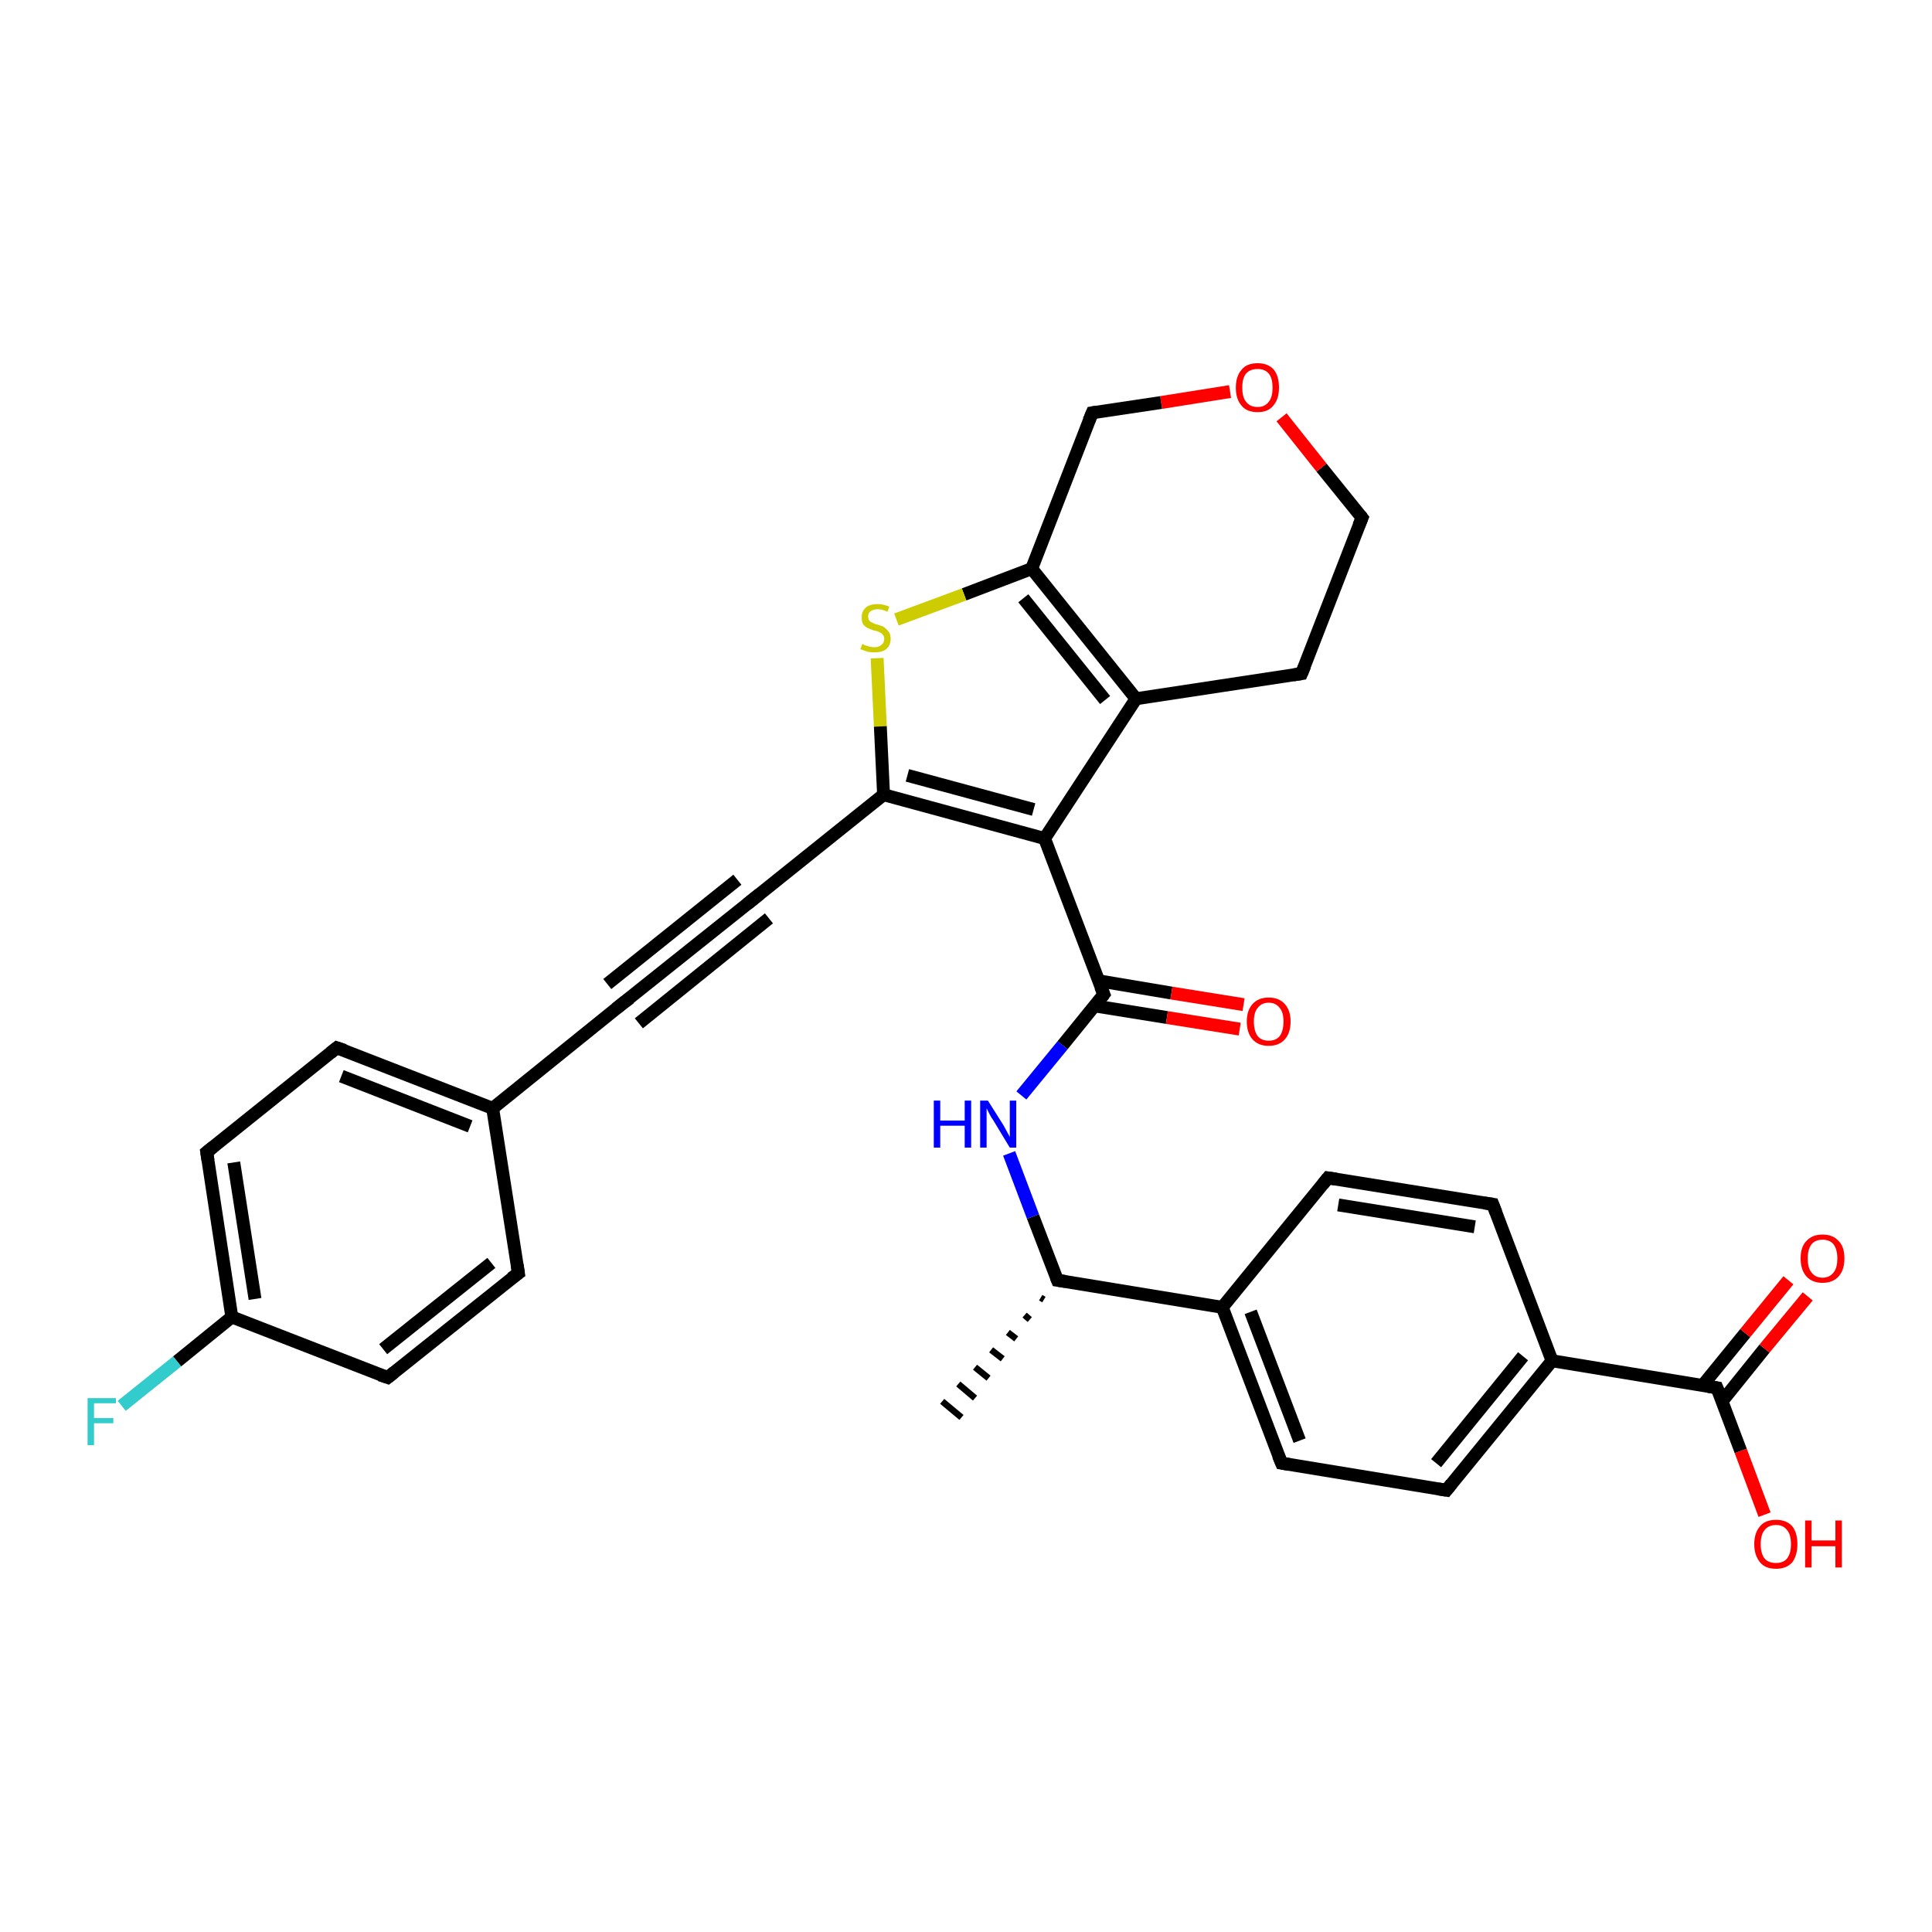 <?xml version='1.0' encoding='iso-8859-1'?>
<svg version='1.1' baseProfile='full'
              xmlns='http://www.w3.org/2000/svg'
                      xmlns:rdkit='http://www.rdkit.org/xml'
                      xmlns:xlink='http://www.w3.org/1999/xlink'
                  xml:space='preserve'
width='300px' height='300px' viewBox='0 0 300 300'>
<!-- END OF HEADER -->
<rect style='opacity:1.0;fill:#FFFFFF;stroke:none' width='300.0' height='300.0' x='0.0' y='0.0'> </rect>
<path class='bond-0 atom-1 atom-0' d='M 162.1,201.8 L 161.6,201.5' style='fill:none;fill-rule:evenodd;stroke:#000000;stroke-width:1.0px;stroke-linecap:butt;stroke-linejoin:miter;stroke-opacity:1' />
<path class='bond-0 atom-1 atom-0' d='M 159.9,204.9 L 159.1,204.2' style='fill:none;fill-rule:evenodd;stroke:#000000;stroke-width:1.0px;stroke-linecap:butt;stroke-linejoin:miter;stroke-opacity:1' />
<path class='bond-0 atom-1 atom-0' d='M 157.8,207.9 L 156.5,206.9' style='fill:none;fill-rule:evenodd;stroke:#000000;stroke-width:1.0px;stroke-linecap:butt;stroke-linejoin:miter;stroke-opacity:1' />
<path class='bond-0 atom-1 atom-0' d='M 155.7,211.0 L 153.9,209.6' style='fill:none;fill-rule:evenodd;stroke:#000000;stroke-width:1.0px;stroke-linecap:butt;stroke-linejoin:miter;stroke-opacity:1' />
<path class='bond-0 atom-1 atom-0' d='M 153.5,214.0 L 151.4,212.3' style='fill:none;fill-rule:evenodd;stroke:#000000;stroke-width:1.0px;stroke-linecap:butt;stroke-linejoin:miter;stroke-opacity:1' />
<path class='bond-0 atom-1 atom-0' d='M 151.4,217.1 L 148.8,214.9' style='fill:none;fill-rule:evenodd;stroke:#000000;stroke-width:1.0px;stroke-linecap:butt;stroke-linejoin:miter;stroke-opacity:1' />
<path class='bond-0 atom-1 atom-0' d='M 149.3,220.1 L 146.3,217.6' style='fill:none;fill-rule:evenodd;stroke:#000000;stroke-width:1.0px;stroke-linecap:butt;stroke-linejoin:miter;stroke-opacity:1' />
<path class='bond-1 atom-1 atom-2' d='M 164.2,198.8 L 160.4,188.9' style='fill:none;fill-rule:evenodd;stroke:#000000;stroke-width:2.0px;stroke-linecap:butt;stroke-linejoin:miter;stroke-opacity:1' />
<path class='bond-1 atom-1 atom-2' d='M 160.4,188.9 L 156.7,179.1' style='fill:none;fill-rule:evenodd;stroke:#0000FF;stroke-width:2.0px;stroke-linecap:butt;stroke-linejoin:miter;stroke-opacity:1' />
<path class='bond-2 atom-2 atom-3' d='M 158.6,170.1 L 165.0,162.3' style='fill:none;fill-rule:evenodd;stroke:#0000FF;stroke-width:2.0px;stroke-linecap:butt;stroke-linejoin:miter;stroke-opacity:1' />
<path class='bond-2 atom-2 atom-3' d='M 165.0,162.3 L 171.4,154.4' style='fill:none;fill-rule:evenodd;stroke:#000000;stroke-width:2.0px;stroke-linecap:butt;stroke-linejoin:miter;stroke-opacity:1' />
<path class='bond-3 atom-3 atom-4' d='M 170.0,156.2 L 181.2,158.0' style='fill:none;fill-rule:evenodd;stroke:#000000;stroke-width:2.0px;stroke-linecap:butt;stroke-linejoin:miter;stroke-opacity:1' />
<path class='bond-3 atom-3 atom-4' d='M 181.2,158.0 L 192.5,159.8' style='fill:none;fill-rule:evenodd;stroke:#FF0000;stroke-width:2.0px;stroke-linecap:butt;stroke-linejoin:miter;stroke-opacity:1' />
<path class='bond-3 atom-3 atom-4' d='M 170.6,152.3 L 181.9,154.2' style='fill:none;fill-rule:evenodd;stroke:#000000;stroke-width:2.0px;stroke-linecap:butt;stroke-linejoin:miter;stroke-opacity:1' />
<path class='bond-3 atom-3 atom-4' d='M 181.9,154.2 L 193.1,156.0' style='fill:none;fill-rule:evenodd;stroke:#FF0000;stroke-width:2.0px;stroke-linecap:butt;stroke-linejoin:miter;stroke-opacity:1' />
<path class='bond-4 atom-3 atom-5' d='M 171.4,154.4 L 162.2,130.2' style='fill:none;fill-rule:evenodd;stroke:#000000;stroke-width:2.0px;stroke-linecap:butt;stroke-linejoin:miter;stroke-opacity:1' />
<path class='bond-5 atom-5 atom-6' d='M 162.2,130.2 L 176.4,108.5' style='fill:none;fill-rule:evenodd;stroke:#000000;stroke-width:2.0px;stroke-linecap:butt;stroke-linejoin:miter;stroke-opacity:1' />
<path class='bond-6 atom-6 atom-7' d='M 176.4,108.5 L 202.1,104.6' style='fill:none;fill-rule:evenodd;stroke:#000000;stroke-width:2.0px;stroke-linecap:butt;stroke-linejoin:miter;stroke-opacity:1' />
<path class='bond-7 atom-7 atom-8' d='M 202.1,104.6 L 211.5,80.4' style='fill:none;fill-rule:evenodd;stroke:#000000;stroke-width:2.0px;stroke-linecap:butt;stroke-linejoin:miter;stroke-opacity:1' />
<path class='bond-8 atom-8 atom-9' d='M 211.5,80.4 L 205.2,72.6' style='fill:none;fill-rule:evenodd;stroke:#000000;stroke-width:2.0px;stroke-linecap:butt;stroke-linejoin:miter;stroke-opacity:1' />
<path class='bond-8 atom-8 atom-9' d='M 205.2,72.6 L 199.0,64.8' style='fill:none;fill-rule:evenodd;stroke:#FF0000;stroke-width:2.0px;stroke-linecap:butt;stroke-linejoin:miter;stroke-opacity:1' />
<path class='bond-9 atom-9 atom-10' d='M 191.0,60.8 L 180.3,62.5' style='fill:none;fill-rule:evenodd;stroke:#FF0000;stroke-width:2.0px;stroke-linecap:butt;stroke-linejoin:miter;stroke-opacity:1' />
<path class='bond-9 atom-9 atom-10' d='M 180.3,62.5 L 169.6,64.1' style='fill:none;fill-rule:evenodd;stroke:#000000;stroke-width:2.0px;stroke-linecap:butt;stroke-linejoin:miter;stroke-opacity:1' />
<path class='bond-10 atom-10 atom-11' d='M 169.6,64.1 L 160.2,88.3' style='fill:none;fill-rule:evenodd;stroke:#000000;stroke-width:2.0px;stroke-linecap:butt;stroke-linejoin:miter;stroke-opacity:1' />
<path class='bond-11 atom-11 atom-12' d='M 160.2,88.3 L 149.7,92.3' style='fill:none;fill-rule:evenodd;stroke:#000000;stroke-width:2.0px;stroke-linecap:butt;stroke-linejoin:miter;stroke-opacity:1' />
<path class='bond-11 atom-11 atom-12' d='M 149.7,92.3 L 139.2,96.2' style='fill:none;fill-rule:evenodd;stroke:#CCCC00;stroke-width:2.0px;stroke-linecap:butt;stroke-linejoin:miter;stroke-opacity:1' />
<path class='bond-12 atom-12 atom-13' d='M 136.2,102.2 L 136.7,112.8' style='fill:none;fill-rule:evenodd;stroke:#CCCC00;stroke-width:2.0px;stroke-linecap:butt;stroke-linejoin:miter;stroke-opacity:1' />
<path class='bond-12 atom-12 atom-13' d='M 136.7,112.8 L 137.2,123.4' style='fill:none;fill-rule:evenodd;stroke:#000000;stroke-width:2.0px;stroke-linecap:butt;stroke-linejoin:miter;stroke-opacity:1' />
<path class='bond-13 atom-13 atom-14' d='M 137.2,123.4 L 117.0,139.6' style='fill:none;fill-rule:evenodd;stroke:#000000;stroke-width:2.0px;stroke-linecap:butt;stroke-linejoin:miter;stroke-opacity:1' />
<path class='bond-14 atom-14 atom-15' d='M 117.0,139.6 L 96.7,155.8' style='fill:none;fill-rule:evenodd;stroke:#000000;stroke-width:2.0px;stroke-linecap:butt;stroke-linejoin:miter;stroke-opacity:1' />
<path class='bond-14 atom-14 atom-15' d='M 119.4,142.6 L 99.2,158.9' style='fill:none;fill-rule:evenodd;stroke:#000000;stroke-width:2.0px;stroke-linecap:butt;stroke-linejoin:miter;stroke-opacity:1' />
<path class='bond-14 atom-14 atom-15' d='M 114.5,136.6 L 94.3,152.8' style='fill:none;fill-rule:evenodd;stroke:#000000;stroke-width:2.0px;stroke-linecap:butt;stroke-linejoin:miter;stroke-opacity:1' />
<path class='bond-15 atom-15 atom-16' d='M 96.7,155.8 L 76.5,172.1' style='fill:none;fill-rule:evenodd;stroke:#000000;stroke-width:2.0px;stroke-linecap:butt;stroke-linejoin:miter;stroke-opacity:1' />
<path class='bond-16 atom-16 atom-17' d='M 76.5,172.1 L 52.3,162.7' style='fill:none;fill-rule:evenodd;stroke:#000000;stroke-width:2.0px;stroke-linecap:butt;stroke-linejoin:miter;stroke-opacity:1' />
<path class='bond-16 atom-16 atom-17' d='M 73.0,174.9 L 53.0,167.1' style='fill:none;fill-rule:evenodd;stroke:#000000;stroke-width:2.0px;stroke-linecap:butt;stroke-linejoin:miter;stroke-opacity:1' />
<path class='bond-17 atom-17 atom-18' d='M 52.3,162.7 L 32.1,178.9' style='fill:none;fill-rule:evenodd;stroke:#000000;stroke-width:2.0px;stroke-linecap:butt;stroke-linejoin:miter;stroke-opacity:1' />
<path class='bond-18 atom-18 atom-19' d='M 32.1,178.9 L 36.0,204.5' style='fill:none;fill-rule:evenodd;stroke:#000000;stroke-width:2.0px;stroke-linecap:butt;stroke-linejoin:miter;stroke-opacity:1' />
<path class='bond-18 atom-18 atom-19' d='M 36.3,180.5 L 39.6,201.7' style='fill:none;fill-rule:evenodd;stroke:#000000;stroke-width:2.0px;stroke-linecap:butt;stroke-linejoin:miter;stroke-opacity:1' />
<path class='bond-19 atom-19 atom-20' d='M 36.0,204.5 L 27.5,211.4' style='fill:none;fill-rule:evenodd;stroke:#000000;stroke-width:2.0px;stroke-linecap:butt;stroke-linejoin:miter;stroke-opacity:1' />
<path class='bond-19 atom-19 atom-20' d='M 27.5,211.4 L 18.9,218.3' style='fill:none;fill-rule:evenodd;stroke:#33CCCC;stroke-width:2.0px;stroke-linecap:butt;stroke-linejoin:miter;stroke-opacity:1' />
<path class='bond-20 atom-19 atom-21' d='M 36.0,204.5 L 60.2,213.9' style='fill:none;fill-rule:evenodd;stroke:#000000;stroke-width:2.0px;stroke-linecap:butt;stroke-linejoin:miter;stroke-opacity:1' />
<path class='bond-21 atom-21 atom-22' d='M 60.2,213.9 L 80.5,197.7' style='fill:none;fill-rule:evenodd;stroke:#000000;stroke-width:2.0px;stroke-linecap:butt;stroke-linejoin:miter;stroke-opacity:1' />
<path class='bond-21 atom-21 atom-22' d='M 59.5,209.5 L 76.3,196.1' style='fill:none;fill-rule:evenodd;stroke:#000000;stroke-width:2.0px;stroke-linecap:butt;stroke-linejoin:miter;stroke-opacity:1' />
<path class='bond-22 atom-1 atom-23' d='M 164.2,198.8 L 189.8,203.0' style='fill:none;fill-rule:evenodd;stroke:#000000;stroke-width:2.0px;stroke-linecap:butt;stroke-linejoin:miter;stroke-opacity:1' />
<path class='bond-23 atom-23 atom-24' d='M 189.8,203.0 L 199.0,227.2' style='fill:none;fill-rule:evenodd;stroke:#000000;stroke-width:2.0px;stroke-linecap:butt;stroke-linejoin:miter;stroke-opacity:1' />
<path class='bond-23 atom-23 atom-24' d='M 194.2,203.7 L 201.8,223.7' style='fill:none;fill-rule:evenodd;stroke:#000000;stroke-width:2.0px;stroke-linecap:butt;stroke-linejoin:miter;stroke-opacity:1' />
<path class='bond-24 atom-24 atom-25' d='M 199.0,227.2 L 224.6,231.4' style='fill:none;fill-rule:evenodd;stroke:#000000;stroke-width:2.0px;stroke-linecap:butt;stroke-linejoin:miter;stroke-opacity:1' />
<path class='bond-25 atom-25 atom-26' d='M 224.6,231.4 L 241.0,211.3' style='fill:none;fill-rule:evenodd;stroke:#000000;stroke-width:2.0px;stroke-linecap:butt;stroke-linejoin:miter;stroke-opacity:1' />
<path class='bond-25 atom-25 atom-26' d='M 223.0,227.2 L 236.5,210.6' style='fill:none;fill-rule:evenodd;stroke:#000000;stroke-width:2.0px;stroke-linecap:butt;stroke-linejoin:miter;stroke-opacity:1' />
<path class='bond-26 atom-26 atom-27' d='M 241.0,211.3 L 231.8,187.0' style='fill:none;fill-rule:evenodd;stroke:#000000;stroke-width:2.0px;stroke-linecap:butt;stroke-linejoin:miter;stroke-opacity:1' />
<path class='bond-27 atom-27 atom-28' d='M 231.8,187.0 L 206.2,182.9' style='fill:none;fill-rule:evenodd;stroke:#000000;stroke-width:2.0px;stroke-linecap:butt;stroke-linejoin:miter;stroke-opacity:1' />
<path class='bond-27 atom-27 atom-28' d='M 229.0,190.5 L 207.8,187.1' style='fill:none;fill-rule:evenodd;stroke:#000000;stroke-width:2.0px;stroke-linecap:butt;stroke-linejoin:miter;stroke-opacity:1' />
<path class='bond-28 atom-26 atom-29' d='M 241.0,211.3 L 266.6,215.5' style='fill:none;fill-rule:evenodd;stroke:#000000;stroke-width:2.0px;stroke-linecap:butt;stroke-linejoin:miter;stroke-opacity:1' />
<path class='bond-29 atom-29 atom-30' d='M 266.6,215.5 L 270.3,225.3' style='fill:none;fill-rule:evenodd;stroke:#000000;stroke-width:2.0px;stroke-linecap:butt;stroke-linejoin:miter;stroke-opacity:1' />
<path class='bond-29 atom-29 atom-30' d='M 270.3,225.3 L 274.0,235.2' style='fill:none;fill-rule:evenodd;stroke:#FF0000;stroke-width:2.0px;stroke-linecap:butt;stroke-linejoin:miter;stroke-opacity:1' />
<path class='bond-30 atom-29 atom-31' d='M 267.4,217.6 L 274.0,209.4' style='fill:none;fill-rule:evenodd;stroke:#000000;stroke-width:2.0px;stroke-linecap:butt;stroke-linejoin:miter;stroke-opacity:1' />
<path class='bond-30 atom-29 atom-31' d='M 274.0,209.4 L 280.7,201.3' style='fill:none;fill-rule:evenodd;stroke:#FF0000;stroke-width:2.0px;stroke-linecap:butt;stroke-linejoin:miter;stroke-opacity:1' />
<path class='bond-30 atom-29 atom-31' d='M 264.4,215.1 L 271.0,207.0' style='fill:none;fill-rule:evenodd;stroke:#000000;stroke-width:2.0px;stroke-linecap:butt;stroke-linejoin:miter;stroke-opacity:1' />
<path class='bond-30 atom-29 atom-31' d='M 271.0,207.0 L 277.7,198.8' style='fill:none;fill-rule:evenodd;stroke:#FF0000;stroke-width:2.0px;stroke-linecap:butt;stroke-linejoin:miter;stroke-opacity:1' />
<path class='bond-31 atom-13 atom-5' d='M 137.2,123.4 L 162.2,130.2' style='fill:none;fill-rule:evenodd;stroke:#000000;stroke-width:2.0px;stroke-linecap:butt;stroke-linejoin:miter;stroke-opacity:1' />
<path class='bond-31 atom-13 atom-5' d='M 140.9,120.4 L 160.5,125.7' style='fill:none;fill-rule:evenodd;stroke:#000000;stroke-width:2.0px;stroke-linecap:butt;stroke-linejoin:miter;stroke-opacity:1' />
<path class='bond-32 atom-22 atom-16' d='M 80.5,197.7 L 76.5,172.1' style='fill:none;fill-rule:evenodd;stroke:#000000;stroke-width:2.0px;stroke-linecap:butt;stroke-linejoin:miter;stroke-opacity:1' />
<path class='bond-33 atom-28 atom-23' d='M 206.2,182.9 L 189.8,203.0' style='fill:none;fill-rule:evenodd;stroke:#000000;stroke-width:2.0px;stroke-linecap:butt;stroke-linejoin:miter;stroke-opacity:1' />
<path class='bond-34 atom-11 atom-6' d='M 160.2,88.3 L 176.4,108.5' style='fill:none;fill-rule:evenodd;stroke:#000000;stroke-width:2.0px;stroke-linecap:butt;stroke-linejoin:miter;stroke-opacity:1' />
<path class='bond-34 atom-11 atom-6' d='M 158.9,92.9 L 171.6,108.7' style='fill:none;fill-rule:evenodd;stroke:#000000;stroke-width:2.0px;stroke-linecap:butt;stroke-linejoin:miter;stroke-opacity:1' />
<path d='M 164.0,198.3 L 164.2,198.8 L 165.5,199.0' style='fill:none;stroke:#000000;stroke-width:2.0px;stroke-linecap:butt;stroke-linejoin:miter;stroke-opacity:1;' />
<path d='M 171.1,154.8 L 171.4,154.4 L 170.9,153.2' style='fill:none;stroke:#000000;stroke-width:2.0px;stroke-linecap:butt;stroke-linejoin:miter;stroke-opacity:1;' />
<path d='M 200.8,104.8 L 202.1,104.6 L 202.6,103.4' style='fill:none;stroke:#000000;stroke-width:2.0px;stroke-linecap:butt;stroke-linejoin:miter;stroke-opacity:1;' />
<path d='M 211.0,81.6 L 211.5,80.4 L 211.2,80.0' style='fill:none;stroke:#000000;stroke-width:2.0px;stroke-linecap:butt;stroke-linejoin:miter;stroke-opacity:1;' />
<path d='M 170.2,64.0 L 169.6,64.1 L 169.1,65.3' style='fill:none;stroke:#000000;stroke-width:2.0px;stroke-linecap:butt;stroke-linejoin:miter;stroke-opacity:1;' />
<path d='M 118.0,138.8 L 117.0,139.6 L 116.0,140.4' style='fill:none;stroke:#000000;stroke-width:2.0px;stroke-linecap:butt;stroke-linejoin:miter;stroke-opacity:1;' />
<path d='M 97.8,155.0 L 96.7,155.8 L 95.7,156.6' style='fill:none;stroke:#000000;stroke-width:2.0px;stroke-linecap:butt;stroke-linejoin:miter;stroke-opacity:1;' />
<path d='M 53.5,163.1 L 52.3,162.7 L 51.3,163.5' style='fill:none;stroke:#000000;stroke-width:2.0px;stroke-linecap:butt;stroke-linejoin:miter;stroke-opacity:1;' />
<path d='M 33.1,178.1 L 32.1,178.9 L 32.3,180.2' style='fill:none;stroke:#000000;stroke-width:2.0px;stroke-linecap:butt;stroke-linejoin:miter;stroke-opacity:1;' />
<path d='M 59.0,213.5 L 60.2,213.9 L 61.2,213.1' style='fill:none;stroke:#000000;stroke-width:2.0px;stroke-linecap:butt;stroke-linejoin:miter;stroke-opacity:1;' />
<path d='M 79.4,198.5 L 80.5,197.7 L 80.3,196.4' style='fill:none;stroke:#000000;stroke-width:2.0px;stroke-linecap:butt;stroke-linejoin:miter;stroke-opacity:1;' />
<path d='M 198.5,226.0 L 199.0,227.2 L 200.2,227.4' style='fill:none;stroke:#000000;stroke-width:2.0px;stroke-linecap:butt;stroke-linejoin:miter;stroke-opacity:1;' />
<path d='M 223.3,231.2 L 224.6,231.4 L 225.4,230.4' style='fill:none;stroke:#000000;stroke-width:2.0px;stroke-linecap:butt;stroke-linejoin:miter;stroke-opacity:1;' />
<path d='M 232.3,188.3 L 231.8,187.0 L 230.5,186.8' style='fill:none;stroke:#000000;stroke-width:2.0px;stroke-linecap:butt;stroke-linejoin:miter;stroke-opacity:1;' />
<path d='M 207.5,183.1 L 206.2,182.9 L 205.4,183.9' style='fill:none;stroke:#000000;stroke-width:2.0px;stroke-linecap:butt;stroke-linejoin:miter;stroke-opacity:1;' />
<path d='M 265.3,215.3 L 266.6,215.5 L 266.8,216.0' style='fill:none;stroke:#000000;stroke-width:2.0px;stroke-linecap:butt;stroke-linejoin:miter;stroke-opacity:1;' />
<path class='atom-2' d='M 145.0 170.9
L 146.0 170.9
L 146.0 174.0
L 149.8 174.0
L 149.8 170.9
L 150.8 170.9
L 150.8 178.2
L 149.8 178.2
L 149.8 174.8
L 146.0 174.8
L 146.0 178.2
L 145.0 178.2
L 145.0 170.9
' fill='#0000FF'/>
<path class='atom-2' d='M 153.4 170.9
L 155.8 174.7
Q 156.0 175.1, 156.4 175.8
Q 156.8 176.5, 156.8 176.6
L 156.8 170.9
L 157.8 170.9
L 157.8 178.2
L 156.8 178.2
L 154.2 173.9
Q 153.9 173.5, 153.6 172.9
Q 153.3 172.3, 153.2 172.1
L 153.2 178.2
L 152.2 178.2
L 152.2 170.9
L 153.4 170.9
' fill='#0000FF'/>
<path class='atom-4' d='M 193.6 158.6
Q 193.6 156.9, 194.5 155.9
Q 195.4 154.9, 197.0 154.9
Q 198.6 154.9, 199.5 155.9
Q 200.4 156.9, 200.4 158.6
Q 200.4 160.4, 199.5 161.4
Q 198.6 162.4, 197.0 162.4
Q 195.4 162.4, 194.5 161.4
Q 193.6 160.4, 193.6 158.6
M 197.0 161.6
Q 198.1 161.6, 198.7 160.9
Q 199.3 160.1, 199.3 158.6
Q 199.3 157.2, 198.7 156.5
Q 198.1 155.7, 197.0 155.7
Q 195.9 155.7, 195.3 156.5
Q 194.7 157.2, 194.7 158.6
Q 194.7 160.1, 195.3 160.9
Q 195.9 161.6, 197.0 161.6
' fill='#FF0000'/>
<path class='atom-9' d='M 191.9 60.2
Q 191.9 58.4, 192.8 57.4
Q 193.6 56.4, 195.3 56.4
Q 196.9 56.4, 197.8 57.4
Q 198.6 58.4, 198.6 60.2
Q 198.6 62.0, 197.7 63.0
Q 196.9 64.0, 195.3 64.0
Q 193.6 64.0, 192.8 63.0
Q 191.9 62.0, 191.9 60.2
M 195.3 63.2
Q 196.4 63.2, 197.0 62.4
Q 197.6 61.7, 197.6 60.2
Q 197.6 58.7, 197.0 58.0
Q 196.4 57.3, 195.3 57.3
Q 194.1 57.3, 193.5 58.0
Q 192.9 58.7, 192.9 60.2
Q 192.9 61.7, 193.5 62.4
Q 194.1 63.2, 195.3 63.2
' fill='#FF0000'/>
<path class='atom-12' d='M 133.9 100.0
Q 134.0 100.0, 134.3 100.2
Q 134.6 100.3, 135.0 100.4
Q 135.4 100.5, 135.8 100.5
Q 136.5 100.5, 136.9 100.1
Q 137.3 99.8, 137.3 99.2
Q 137.3 98.8, 137.1 98.6
Q 136.9 98.3, 136.6 98.2
Q 136.3 98.0, 135.7 97.9
Q 135.1 97.7, 134.7 97.5
Q 134.3 97.3, 134.0 96.9
Q 133.8 96.5, 133.8 95.9
Q 133.8 94.9, 134.4 94.4
Q 135.0 93.8, 136.3 93.8
Q 137.1 93.8, 138.1 94.2
L 137.8 95.0
Q 137.0 94.6, 136.3 94.6
Q 135.6 94.6, 135.2 94.9
Q 134.8 95.2, 134.8 95.7
Q 134.8 96.1, 135.0 96.4
Q 135.2 96.6, 135.5 96.7
Q 135.8 96.9, 136.3 97.0
Q 137.0 97.2, 137.3 97.4
Q 137.7 97.7, 138.0 98.1
Q 138.3 98.5, 138.3 99.2
Q 138.3 100.2, 137.6 100.8
Q 137.0 101.3, 135.8 101.3
Q 135.2 101.3, 134.7 101.2
Q 134.2 101.0, 133.6 100.8
L 133.9 100.0
' fill='#CCCC00'/>
<path class='atom-20' d='M 13.6 217.1
L 18.0 217.1
L 18.0 217.9
L 14.6 217.9
L 14.6 220.2
L 17.6 220.2
L 17.6 221.0
L 14.6 221.0
L 14.6 224.4
L 13.6 224.4
L 13.6 217.1
' fill='#33CCCC'/>
<path class='atom-30' d='M 272.4 239.8
Q 272.4 238.0, 273.3 237.0
Q 274.1 236.0, 275.8 236.0
Q 277.4 236.0, 278.3 237.0
Q 279.1 238.0, 279.1 239.8
Q 279.1 241.5, 278.3 242.6
Q 277.4 243.6, 275.8 243.6
Q 274.1 243.6, 273.3 242.6
Q 272.4 241.5, 272.4 239.8
M 275.8 242.7
Q 276.9 242.7, 277.5 242.0
Q 278.1 241.2, 278.1 239.8
Q 278.1 238.3, 277.5 237.6
Q 276.9 236.8, 275.8 236.8
Q 274.6 236.8, 274.0 237.6
Q 273.4 238.3, 273.4 239.8
Q 273.4 241.2, 274.0 242.0
Q 274.6 242.7, 275.8 242.7
' fill='#FF0000'/>
<path class='atom-30' d='M 280.3 236.1
L 281.3 236.1
L 281.3 239.2
L 285.0 239.2
L 285.0 236.1
L 286.0 236.1
L 286.0 243.4
L 285.0 243.4
L 285.0 240.1
L 281.3 240.1
L 281.3 243.4
L 280.3 243.4
L 280.3 236.1
' fill='#FF0000'/>
<path class='atom-31' d='M 279.6 195.4
Q 279.6 193.6, 280.5 192.7
Q 281.4 191.7, 283.0 191.7
Q 284.6 191.7, 285.5 192.7
Q 286.4 193.6, 286.4 195.4
Q 286.4 197.2, 285.5 198.2
Q 284.6 199.2, 283.0 199.2
Q 281.4 199.2, 280.5 198.2
Q 279.6 197.2, 279.6 195.4
M 283.0 198.4
Q 284.1 198.4, 284.7 197.6
Q 285.3 196.9, 285.3 195.4
Q 285.3 194.0, 284.7 193.2
Q 284.1 192.5, 283.0 192.5
Q 281.9 192.5, 281.3 193.2
Q 280.7 194.0, 280.7 195.4
Q 280.7 196.9, 281.3 197.6
Q 281.9 198.4, 283.0 198.4
' fill='#FF0000'/>
</svg>
